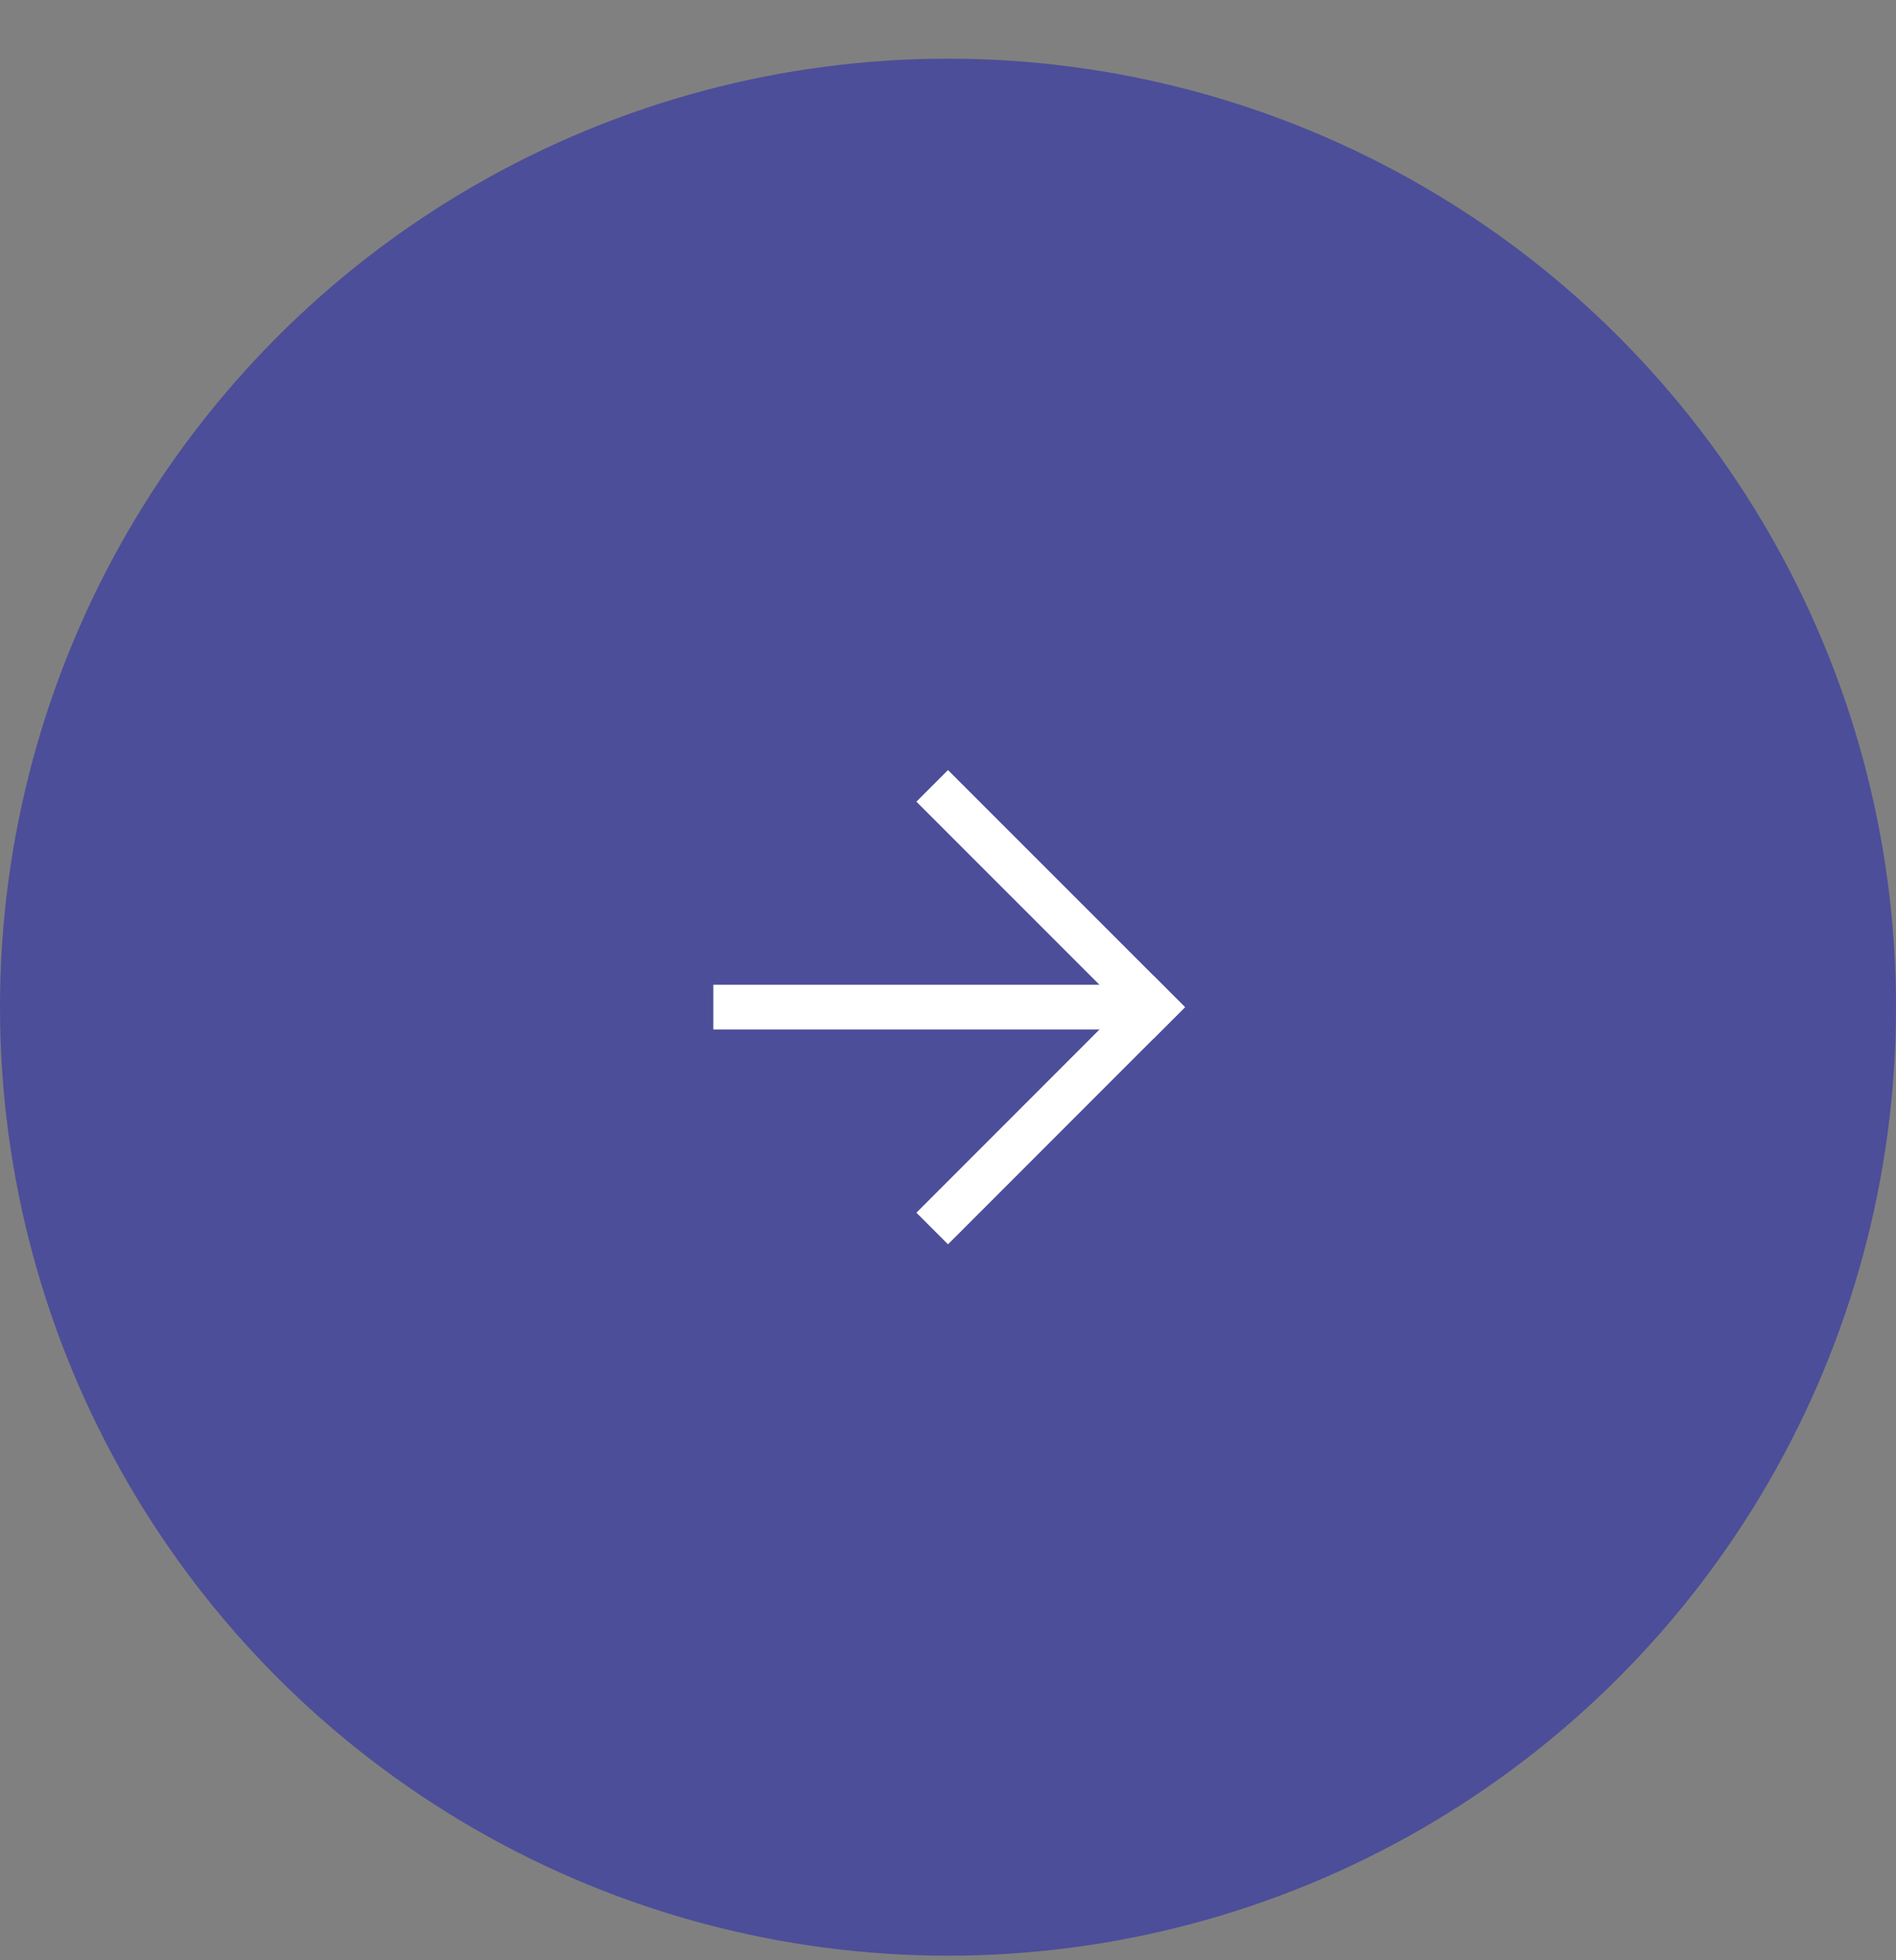 <svg width="30" height="31" viewBox="0 0 30 31" fill="none" xmlns="http://www.w3.org/2000/svg">
<rect x="0" y="0" width="30" height="31" fill="#808080" stroke="none"/>
<ellipse opacity="0.6" cx="15" cy="15.928" rx="15" ry="15" transform="rotate(180 15 15.928)" fill="#2A2DAA"/>
<path fill-rule="evenodd" clip-rule="evenodd" d="M14.5 12.678L15 12.178L18.75 15.927L18.25 16.427L14.5 12.678Z" fill="white"/>
<path fill-rule="evenodd" clip-rule="evenodd" d="M11.287 16.28L11.287 15.573L18.358 15.573L18.358 16.28L11.287 16.28Z" fill="white"/>
<path fill-rule="evenodd" clip-rule="evenodd" d="M14.5 19.178L18.25 15.428L18.75 15.928L15 19.678L14.5 19.178Z" fill="white"/>
</svg>
